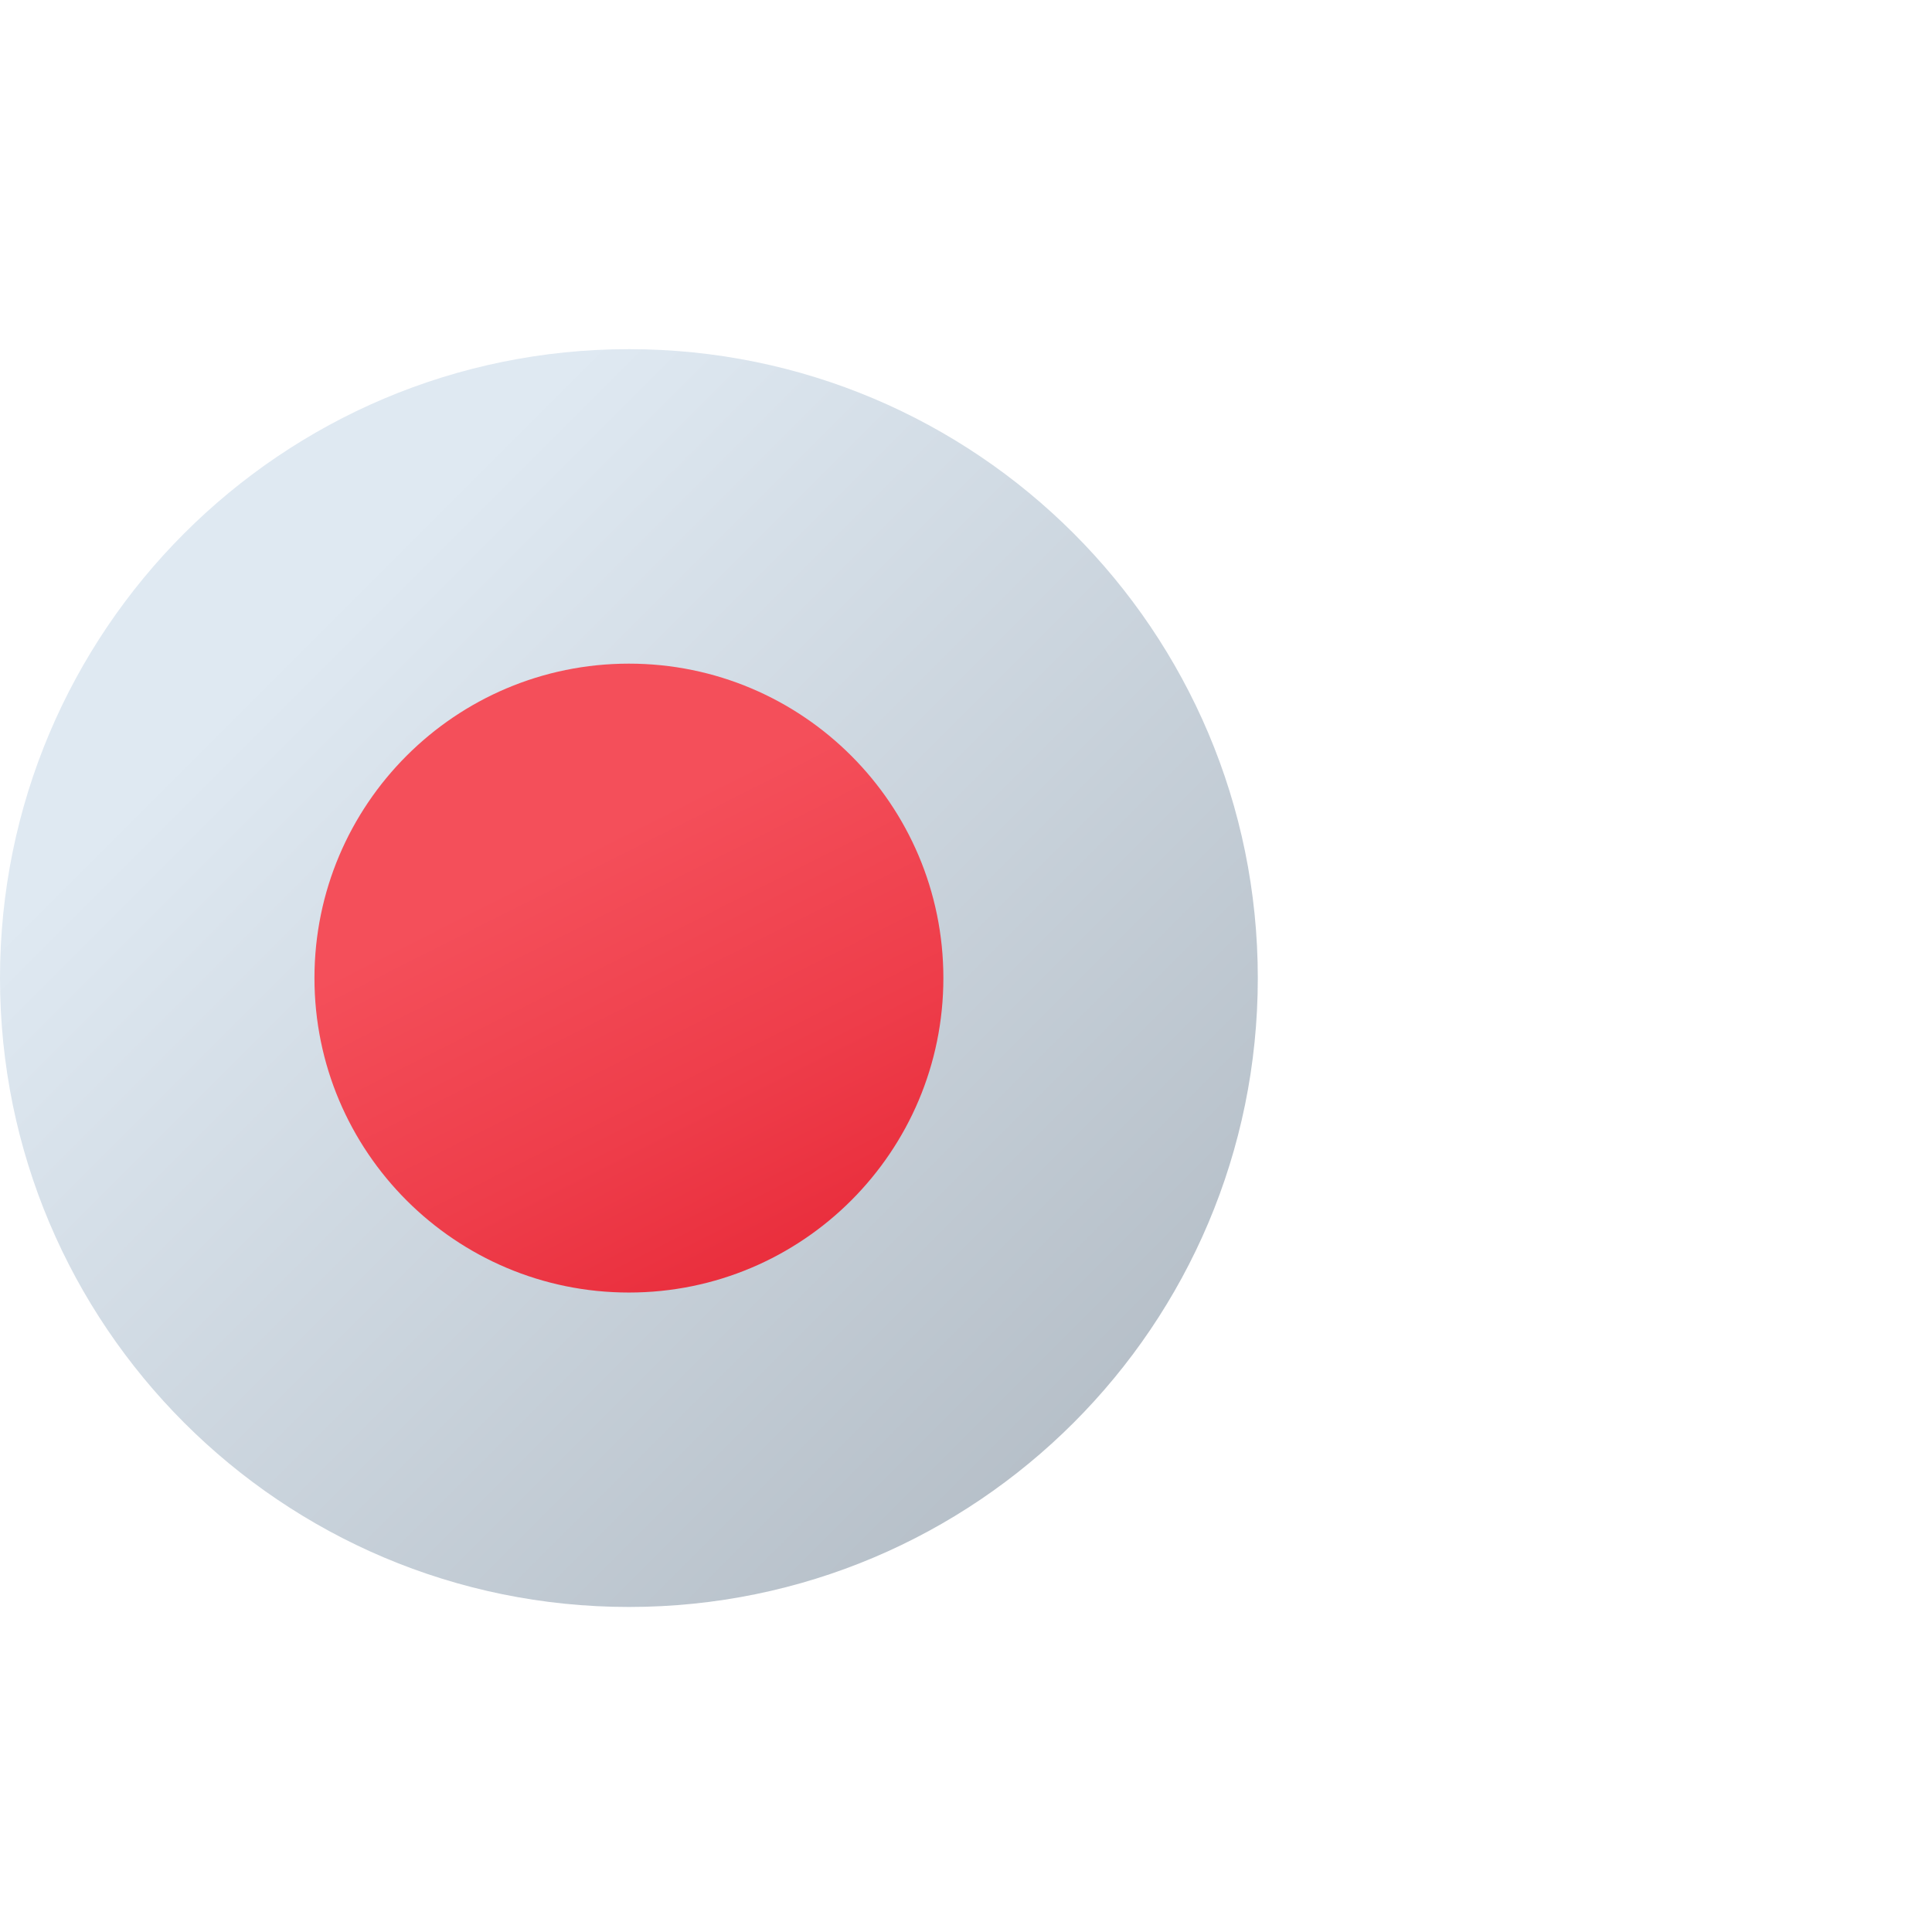 <svg width="80" height="80" viewBox="0 0 80 80" fill="none" xmlns="http://www.w3.org/2000/svg">
<path d="M52.083 40.5C52.083 26.118 40.423 14.458 26.042 14.458C11.66 14.458 0 26.118 0 40.5C0 54.881 11.66 66.541 26.042 66.541C40.423 66.541 52.083 54.881 52.083 40.5Z" fill="url(#paint0_linear_3019_2951)"/>
<path d="M39.063 40.5C39.063 47.689 33.231 53.521 26.042 53.521C18.854 53.521 13.021 47.689 13.021 40.5C13.021 33.312 18.854 27.48 26.042 27.48C33.231 27.48 39.063 33.312 39.063 40.5Z" fill="url(#paint1_linear_3019_2951)"/>
<defs>
<linearGradient id="paint0_linear_3019_2951" x1="12.112" y1="26.57" x2="64.294" y2="78.752" gradientUnits="userSpaceOnUse">
<stop stop-color="#DFE9F2"/>
<stop offset="0.998" stop-color="#9EA7B0"/>
</linearGradient>
<linearGradient id="paint1_linear_3019_2951" x1="23.399" y1="35.263" x2="35.133" y2="58.516" gradientUnits="userSpaceOnUse">
<stop offset="0.008" stop-color="#F44F5A"/>
<stop offset="0.447" stop-color="#EE3D4A"/>
<stop offset="1" stop-color="#E52030"/>
</linearGradient>
</defs>
</svg>
